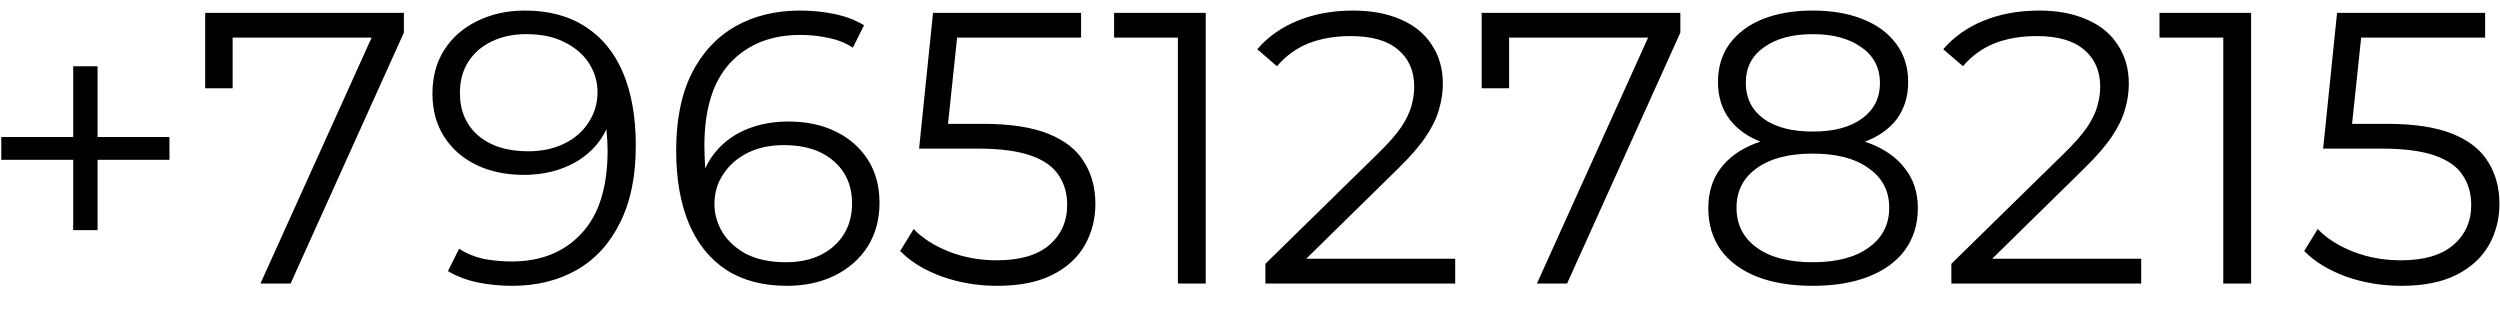<svg width="97" height="12" viewBox="0 0 97 12" fill="none" xmlns="http://www.w3.org/2000/svg">
<path d="M2.84 8.93V2.57H3.785V8.93H2.84ZM0.05 6.2V5.315H6.575V6.2H0.05ZM10.106 11L14.636 0.98L14.966 1.46H8.471L9.026 0.935V3.425H7.961V0.5H15.671V1.265L11.276 11H10.106ZM20.364 0.41C21.294 0.41 22.079 0.62 22.72 1.04C23.36 1.45 23.845 2.045 24.174 2.825C24.505 3.605 24.669 4.55 24.669 5.66C24.669 6.84 24.465 7.835 24.055 8.645C23.654 9.455 23.095 10.065 22.375 10.475C21.654 10.885 20.82 11.09 19.869 11.09C19.399 11.09 18.95 11.045 18.52 10.955C18.099 10.865 17.72 10.72 17.38 10.52L17.814 9.65C18.084 9.83 18.395 9.96 18.744 10.04C19.105 10.11 19.474 10.145 19.855 10.145C20.985 10.145 21.884 9.785 22.555 9.065C23.235 8.345 23.575 7.27 23.575 5.84C23.575 5.61 23.559 5.335 23.529 5.015C23.509 4.695 23.454 4.375 23.364 4.055L23.739 4.34C23.64 4.86 23.424 5.305 23.095 5.675C22.774 6.035 22.375 6.31 21.895 6.5C21.424 6.69 20.899 6.785 20.32 6.785C19.63 6.785 19.015 6.655 18.474 6.395C17.945 6.135 17.529 5.77 17.23 5.3C16.93 4.83 16.779 4.275 16.779 3.635C16.779 2.975 16.934 2.405 17.244 1.925C17.555 1.445 17.98 1.075 18.52 0.815C19.07 0.545 19.684 0.41 20.364 0.41ZM20.41 1.325C19.91 1.325 19.465 1.42 19.075 1.61C18.695 1.79 18.395 2.05 18.174 2.39C17.954 2.73 17.845 3.135 17.845 3.605C17.845 4.295 18.079 4.845 18.549 5.255C19.029 5.665 19.674 5.87 20.485 5.87C21.024 5.87 21.494 5.77 21.895 5.57C22.305 5.37 22.619 5.095 22.84 4.745C23.07 4.395 23.184 4.005 23.184 3.575C23.184 3.185 23.079 2.82 22.869 2.48C22.66 2.14 22.349 1.865 21.939 1.655C21.529 1.435 21.02 1.325 20.41 1.325ZM30.54 11.09C29.61 11.09 28.825 10.885 28.185 10.475C27.545 10.055 27.06 9.455 26.73 8.675C26.4 7.885 26.235 6.94 26.235 5.84C26.235 4.65 26.435 3.655 26.835 2.855C27.245 2.045 27.81 1.435 28.53 1.025C29.25 0.615 30.085 0.41 31.035 0.41C31.505 0.41 31.955 0.455 32.385 0.545C32.815 0.635 33.195 0.78 33.525 0.98L33.09 1.85C32.82 1.67 32.51 1.545 32.16 1.475C31.81 1.395 31.44 1.355 31.05 1.355C29.92 1.355 29.015 1.715 28.335 2.435C27.665 3.155 27.33 4.23 27.33 5.66C27.33 5.88 27.34 6.155 27.36 6.485C27.39 6.805 27.45 7.125 27.54 7.445L27.165 7.16C27.275 6.64 27.49 6.2 27.81 5.84C28.13 5.47 28.53 5.19 29.01 5C29.49 4.81 30.015 4.715 30.585 4.715C31.285 4.715 31.9 4.845 32.43 5.105C32.96 5.365 33.375 5.73 33.675 6.2C33.975 6.67 34.125 7.225 34.125 7.865C34.125 8.515 33.97 9.085 33.66 9.575C33.35 10.055 32.92 10.43 32.37 10.7C31.83 10.96 31.22 11.09 30.54 11.09ZM30.495 10.175C30.995 10.175 31.435 10.085 31.815 9.905C32.205 9.715 32.51 9.45 32.73 9.11C32.95 8.76 33.06 8.355 33.06 7.895C33.06 7.205 32.82 6.655 32.34 6.245C31.87 5.835 31.23 5.63 30.42 5.63C29.88 5.63 29.41 5.73 29.01 5.93C28.61 6.13 28.295 6.405 28.065 6.755C27.835 7.095 27.72 7.485 27.72 7.925C27.72 8.305 27.825 8.67 28.035 9.02C28.245 9.36 28.555 9.64 28.965 9.86C29.385 10.07 29.895 10.175 30.495 10.175ZM38.691 11.09C37.941 11.09 37.226 10.97 36.546 10.73C35.866 10.48 35.326 10.15 34.926 9.74L35.451 8.885C35.781 9.235 36.231 9.525 36.801 9.755C37.381 9.985 38.006 10.1 38.676 10.1C39.566 10.1 40.241 9.905 40.701 9.515C41.171 9.115 41.406 8.595 41.406 7.955C41.406 7.505 41.296 7.12 41.076 6.8C40.866 6.47 40.506 6.215 39.996 6.035C39.486 5.855 38.786 5.765 37.896 5.765H35.661L36.201 0.5H41.946V1.46H36.636L37.191 0.935L36.726 5.345L36.171 4.805H38.136C39.196 4.805 40.046 4.935 40.686 5.195C41.326 5.455 41.786 5.82 42.066 6.29C42.356 6.75 42.501 7.29 42.501 7.91C42.501 8.5 42.361 9.04 42.081 9.53C41.801 10.01 41.381 10.39 40.821 10.67C40.261 10.95 39.551 11.09 38.691 11.09ZM45.702 11V0.95L46.182 1.46H43.227V0.5H46.782V11H45.702ZM49.097 11V10.235L53.462 5.96C53.862 5.57 54.162 5.23 54.362 4.94C54.562 4.64 54.697 4.36 54.767 4.1C54.837 3.84 54.872 3.595 54.872 3.365C54.872 2.755 54.662 2.275 54.242 1.925C53.832 1.575 53.222 1.4 52.412 1.4C51.792 1.4 51.242 1.495 50.762 1.685C50.292 1.875 49.887 2.17 49.547 2.57L48.782 1.91C49.192 1.43 49.717 1.06 50.357 0.8C50.997 0.54 51.712 0.41 52.502 0.41C53.212 0.41 53.827 0.525 54.347 0.755C54.867 0.975 55.267 1.3 55.547 1.73C55.837 2.16 55.982 2.665 55.982 3.245C55.982 3.585 55.932 3.92 55.832 4.25C55.742 4.58 55.572 4.93 55.322 5.3C55.082 5.66 54.727 6.07 54.257 6.53L50.252 10.46L49.952 10.04H56.462V11H49.097ZM59.633 11L64.163 0.98L64.493 1.46H57.998L58.553 0.935V3.425H57.488V0.5H65.198V1.265L60.803 11H59.633ZM70.332 11.09C69.493 11.09 68.767 10.97 68.157 10.73C67.558 10.49 67.093 10.145 66.763 9.695C66.442 9.235 66.282 8.695 66.282 8.075C66.282 7.475 66.438 6.965 66.748 6.545C67.067 6.115 67.528 5.785 68.127 5.555C68.737 5.325 69.472 5.21 70.332 5.21C71.183 5.21 71.912 5.325 72.522 5.555C73.132 5.785 73.597 6.115 73.918 6.545C74.248 6.965 74.412 7.475 74.412 8.075C74.412 8.695 74.248 9.235 73.918 9.695C73.588 10.145 73.118 10.49 72.507 10.73C71.897 10.97 71.172 11.09 70.332 11.09ZM70.332 10.175C71.263 10.175 71.987 9.985 72.507 9.605C73.037 9.225 73.302 8.71 73.302 8.06C73.302 7.41 73.037 6.9 72.507 6.53C71.987 6.15 71.263 5.96 70.332 5.96C69.403 5.96 68.677 6.15 68.157 6.53C67.638 6.9 67.377 7.41 67.377 8.06C67.377 8.71 67.638 9.225 68.157 9.605C68.677 9.985 69.403 10.175 70.332 10.175ZM70.332 5.825C69.552 5.825 68.888 5.72 68.338 5.51C67.797 5.3 67.382 5 67.093 4.61C66.802 4.21 66.657 3.735 66.657 3.185C66.657 2.605 66.808 2.11 67.108 1.7C67.418 1.28 67.847 0.96 68.397 0.74C68.948 0.52 69.593 0.41 70.332 0.41C71.073 0.41 71.718 0.52 72.267 0.74C72.828 0.96 73.263 1.28 73.573 1.7C73.882 2.11 74.037 2.605 74.037 3.185C74.037 3.735 73.892 4.21 73.603 4.61C73.312 5 72.888 5.3 72.328 5.51C71.778 5.72 71.112 5.825 70.332 5.825ZM70.332 5.105C71.153 5.105 71.793 4.935 72.252 4.595C72.713 4.255 72.942 3.8 72.942 3.23C72.942 2.63 72.703 2.165 72.222 1.835C71.752 1.495 71.123 1.325 70.332 1.325C69.543 1.325 68.912 1.495 68.442 1.835C67.972 2.165 67.737 2.625 67.737 3.215C67.737 3.795 67.963 4.255 68.412 4.595C68.873 4.935 69.513 5.105 70.332 5.105ZM75.713 11V10.235L80.078 5.96C80.478 5.57 80.778 5.23 80.978 4.94C81.178 4.64 81.313 4.36 81.383 4.1C81.453 3.84 81.488 3.595 81.488 3.365C81.488 2.755 81.278 2.275 80.858 1.925C80.448 1.575 79.838 1.4 79.028 1.4C78.408 1.4 77.858 1.495 77.378 1.685C76.908 1.875 76.503 2.17 76.163 2.57L75.398 1.91C75.808 1.43 76.333 1.06 76.973 0.8C77.613 0.54 78.328 0.41 79.118 0.41C79.828 0.41 80.443 0.525 80.963 0.755C81.483 0.975 81.883 1.3 82.163 1.73C82.453 2.16 82.598 2.665 82.598 3.245C82.598 3.585 82.548 3.92 82.448 4.25C82.358 4.58 82.188 4.93 81.938 5.3C81.698 5.66 81.343 6.07 80.873 6.53L76.868 10.46L76.568 10.04H83.078V11H75.713ZM86.263 11V0.95L86.743 1.46H83.788V0.5H87.343V11H86.263ZM93.168 11.09C92.418 11.09 91.703 10.97 91.023 10.73C90.343 10.48 89.803 10.15 89.403 9.74L89.928 8.885C90.258 9.235 90.708 9.525 91.278 9.755C91.858 9.985 92.483 10.1 93.153 10.1C94.043 10.1 94.718 9.905 95.178 9.515C95.648 9.115 95.883 8.595 95.883 7.955C95.883 7.505 95.773 7.12 95.553 6.8C95.343 6.47 94.983 6.215 94.473 6.035C93.963 5.855 93.263 5.765 92.373 5.765H90.138L90.678 0.5H96.423V1.46H91.113L91.668 0.935L91.203 5.345L90.648 4.805H92.613C93.673 4.805 94.523 4.935 95.163 5.195C95.803 5.455 96.263 5.82 96.543 6.29C96.833 6.75 96.978 7.29 96.978 7.91C96.978 8.5 96.838 9.04 96.558 9.53C96.278 10.01 95.858 10.39 95.298 10.67C94.738 10.95 94.028 11.09 93.168 11.09Z" fill="black"/>
</svg>
